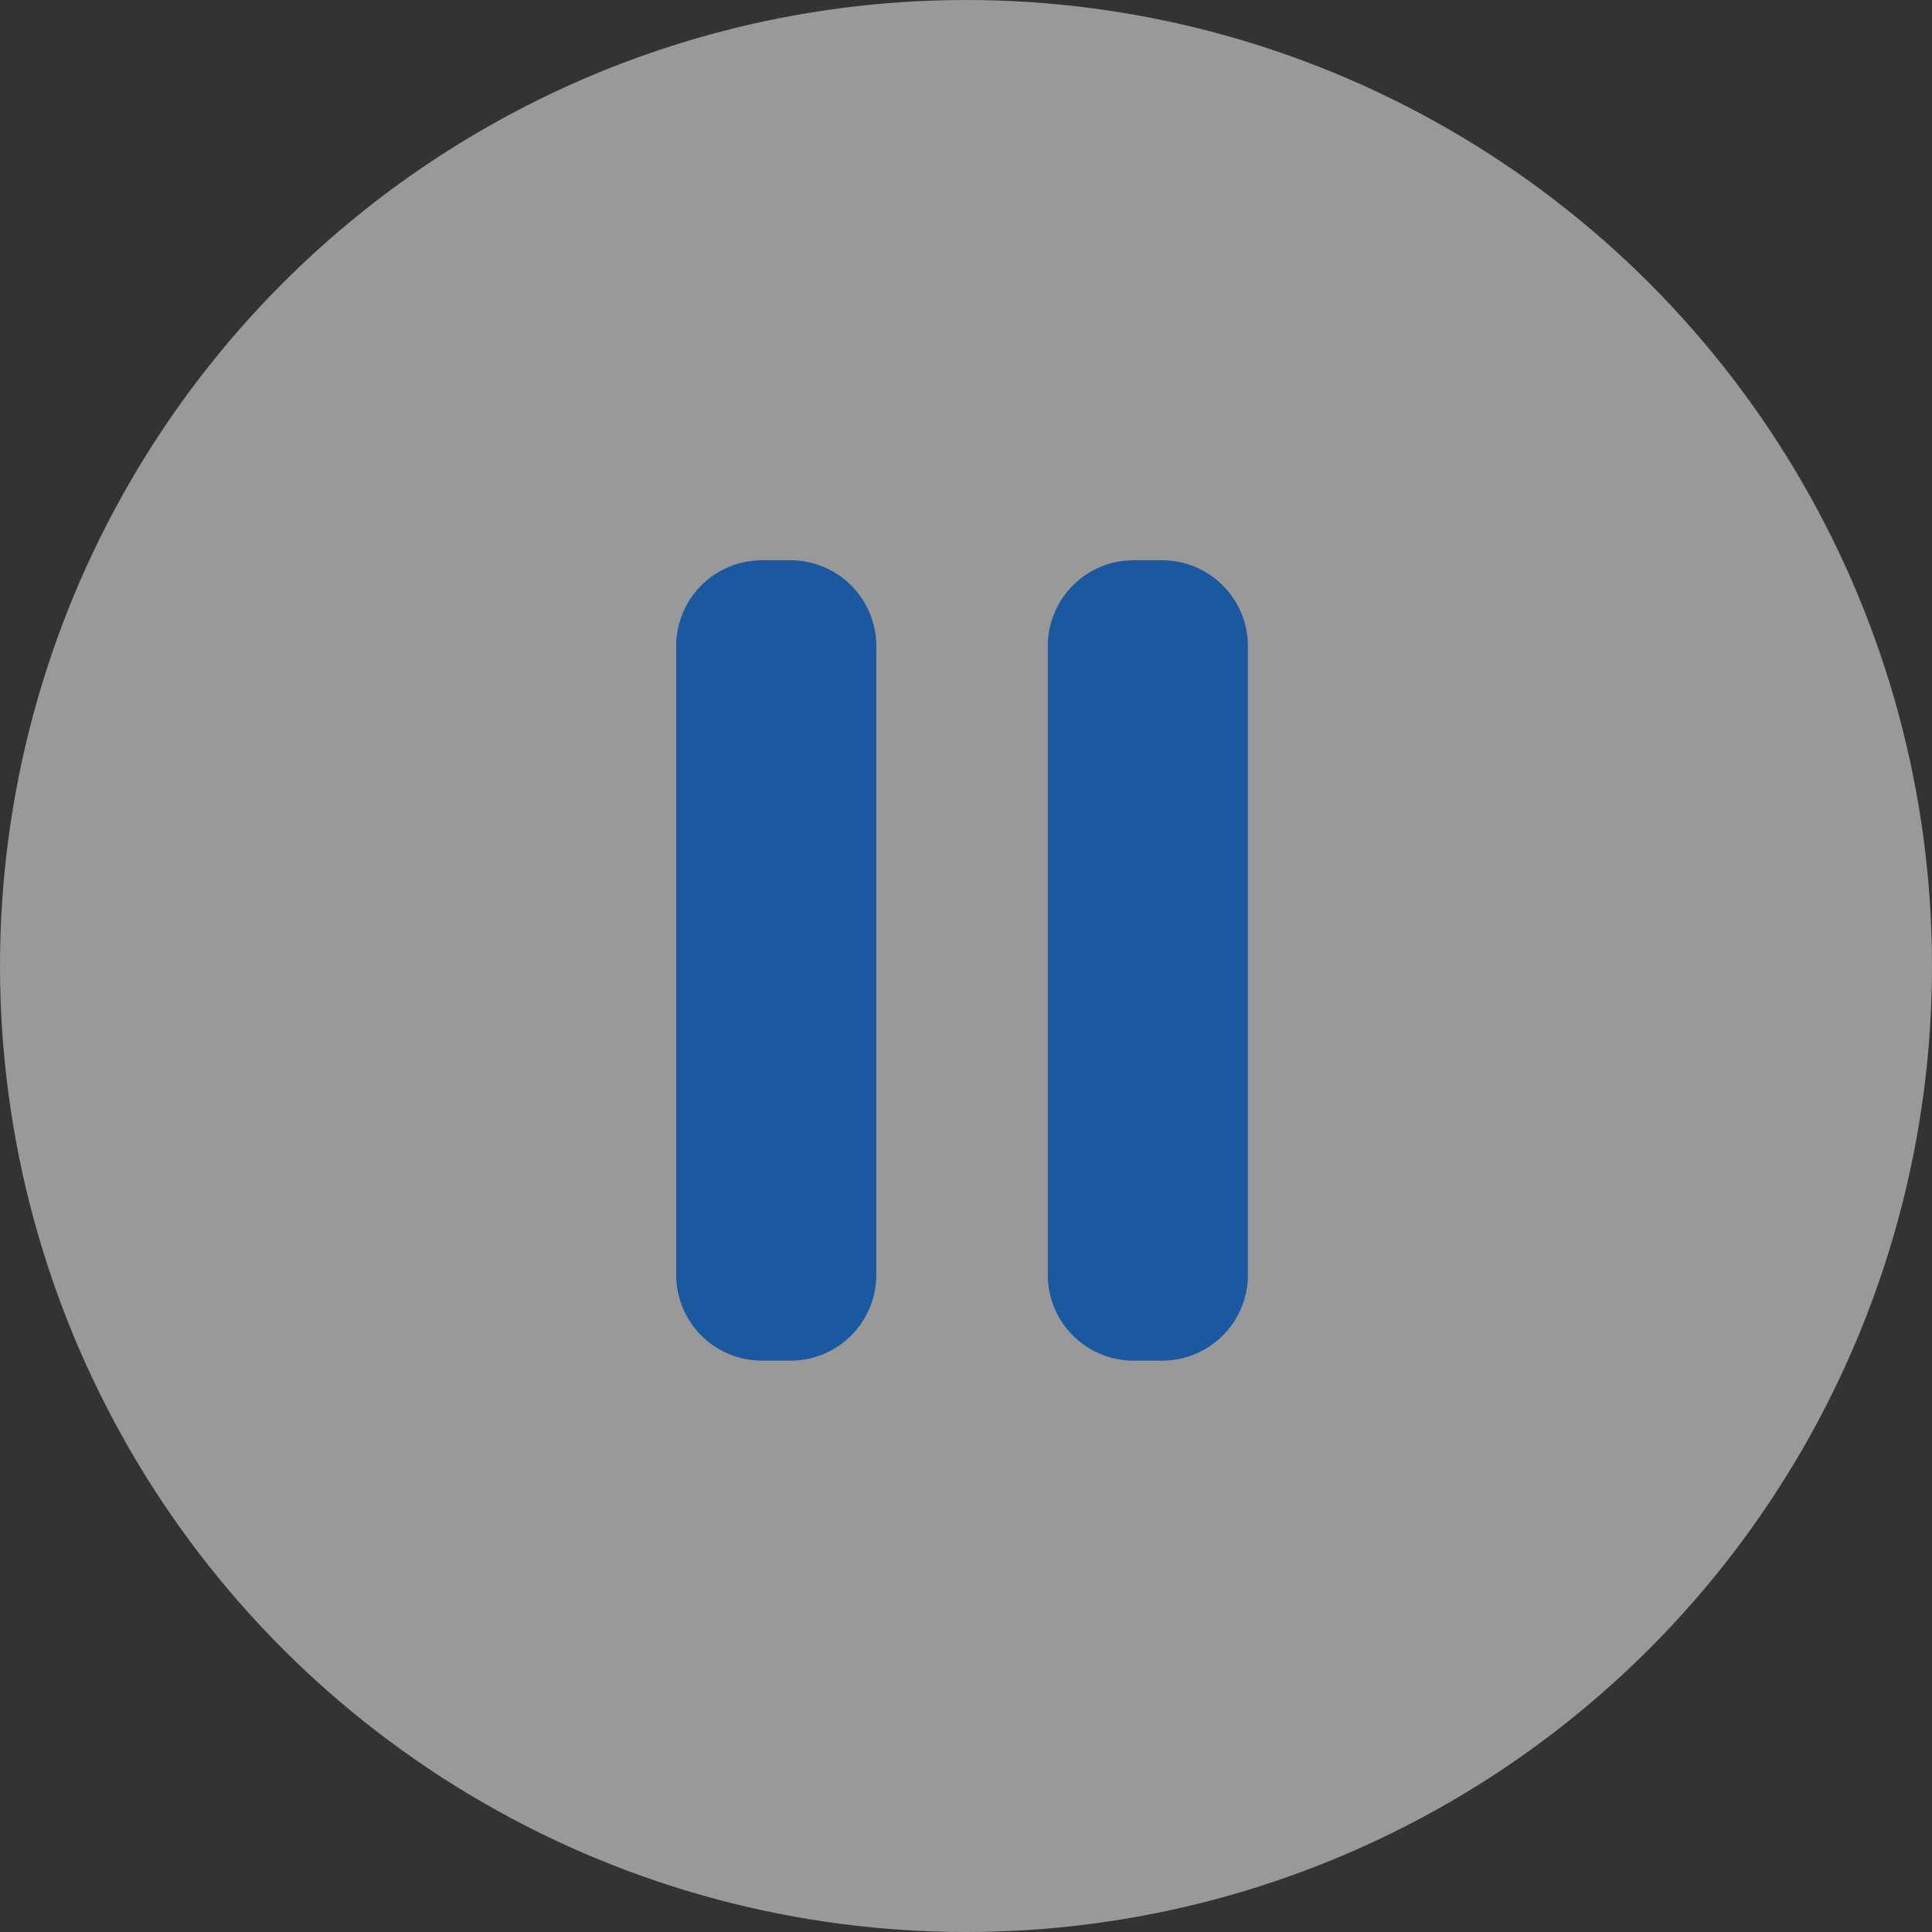 <svg xmlns="http://www.w3.org/2000/svg" width="100" height="100" viewBox="0 0 100 100">
  <rect x="0" y="0" width="100" height="100" fill="#333333" stroke="none"/>
  <g id="ic_Pause_Button" transform="translate(-493 -1155)">
    <g id="Group_170654" data-name="Group 170654" transform="translate(493 1155)" opacity="0.5">
      <circle id="Ellipse_584" data-name="Ellipse 584" cx="50" cy="50" r="50" fill="#fff"/>
    </g>
    <g id="Layer_30" data-name="Layer 30" transform="translate(522 1182)">
      <path id="Path_21528" data-name="Path 21528" d="M16.357,6.439V38.989a4.439,4.439,0,0,1-4.438,4.438H10.439A4.439,4.439,0,0,1,6,38.989V6.439A4.439,4.439,0,0,1,10.439,2h1.479a4.439,4.439,0,0,1,4.438,4.439ZM31.153,2H29.673a4.439,4.439,0,0,0-4.439,4.439V38.989a4.439,4.439,0,0,0,4.439,4.438h1.479a4.439,4.439,0,0,0,4.439-4.439V6.439A4.439,4.439,0,0,0,31.153,2Z" transform="translate(0)" fill="#1a599f"/>
    </g>
  </g>
</svg>
